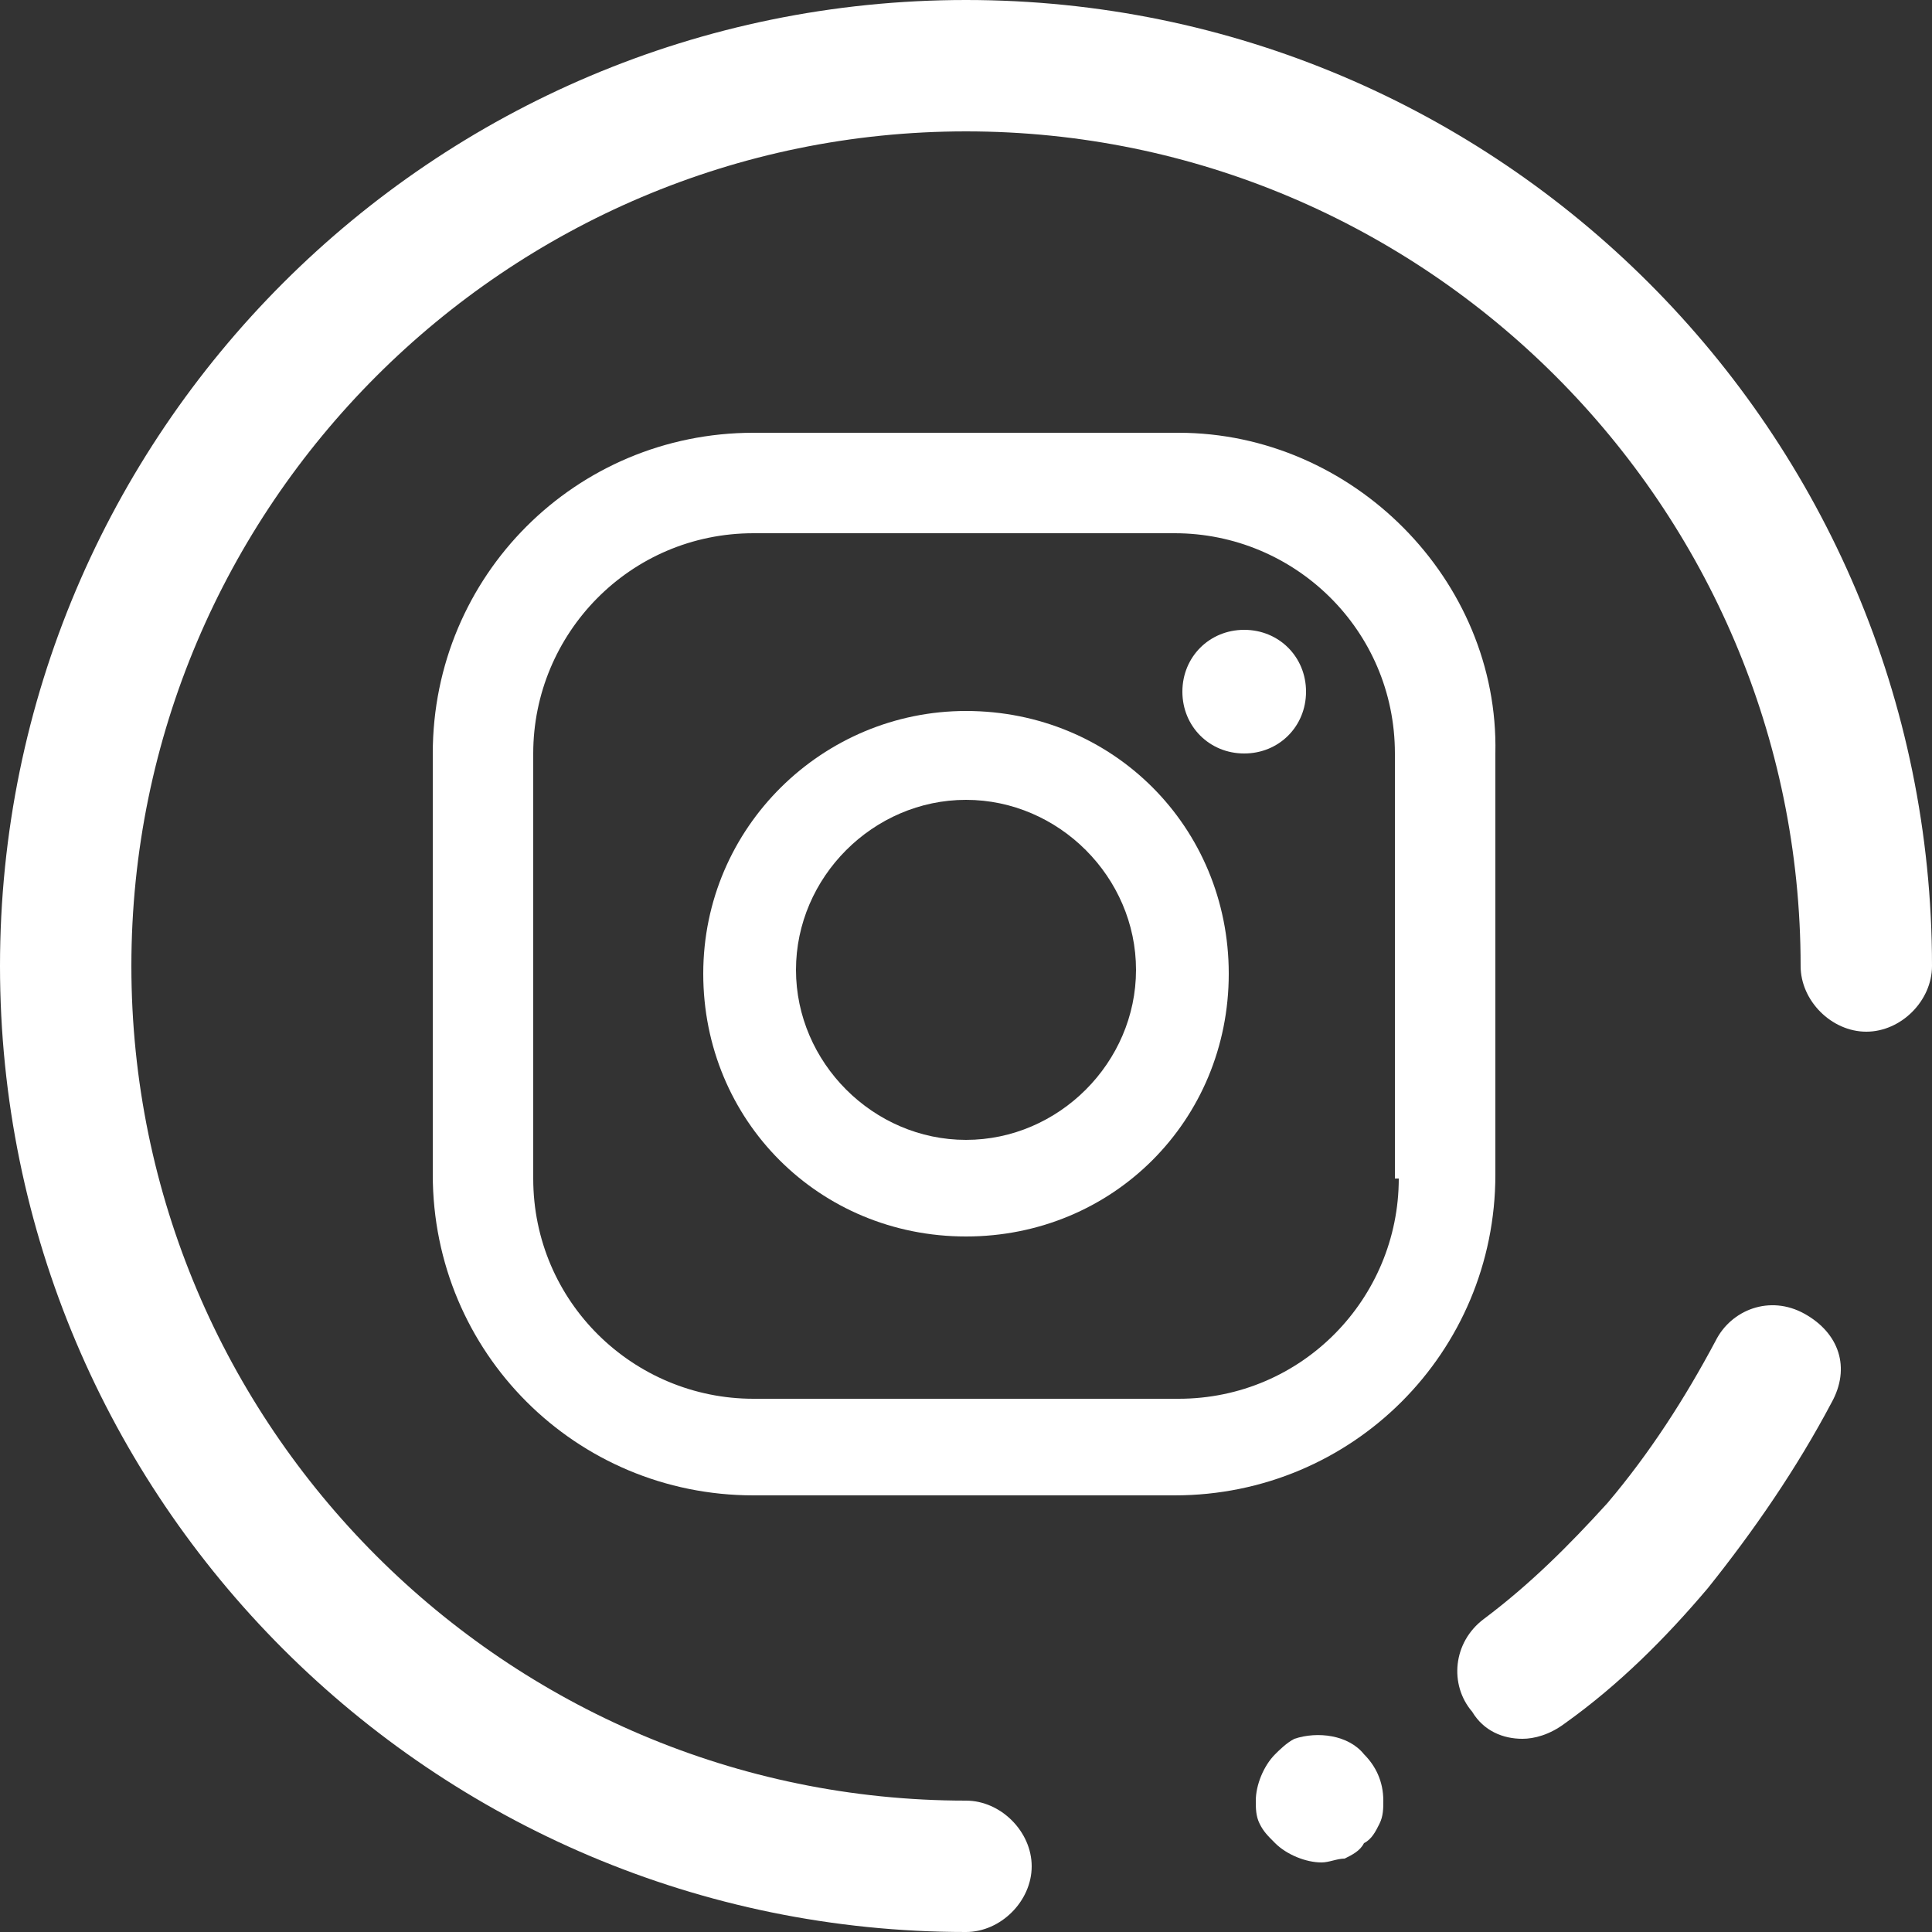 <?xml version="1.0" encoding="utf-8"?>
<!-- Generator: Adobe Illustrator 26.5.0, SVG Export Plug-In . SVG Version: 6.00 Build 0)  -->
<svg version="1.1" id="Capa_1" xmlns="http://www.w3.org/2000/svg" xmlns:xlink="http://www.w3.org/1999/xlink" x="0px" y="0px"
	 viewBox="0 0 50 50" style="enable-background:new 0 0 50 50;" xml:space="preserve">
<rect x="0" y="0" width="50" height="50" fill="#333333" stroke="none"/>
<style type="text/css">
	.st0{fill:#FFFFFF;}
</style>
<g>
	<path class="st0" d="M32.2,16.3c-0.9,0-1.6,0.7-1.6,1.6s0.7,1.6,1.6,1.6s1.6-0.7,1.6-1.6S33.1,16.3,32.2,16.3z"/>
	<path class="st0" d="M25,18.4c-3.7,0-6.8,3-6.8,6.8s3,6.8,6.8,6.8s6.8-3,6.8-6.8S28.8,18.4,25,18.4z M25,29.5c-2.4,0-4.4-2-4.4-4.4
		s2-4.4,4.4-4.4s4.4,2,4.4,4.4S27.4,29.5,25,29.5z"/>
	<path class="st0" d="M30.5,11.2H19.5c-4.6,0-8.3,3.7-8.3,8.3v10.9c0,4.6,3.7,8.3,8.3,8.3h10.9c4.6,0,8.3-3.7,8.3-8.3V19.5
		C38.8,15,35,11.2,30.5,11.2z M36.2,30.5c0,3.1-2.5,5.7-5.7,5.7H19.5c-3.1,0-5.7-2.5-5.7-5.7V19.5c0-3.1,2.5-5.7,5.7-5.7h10.9
		c3.1,0,5.7,2.5,5.7,5.7V30.5z"/>
</g>
<g>
	<path class="st0" d="M25,50C11.2,50,0,38.8,0,25S11.2,0,25,0s25,11.2,25,25c0,0.9-0.8,1.7-1.7,1.7s-1.7-0.8-1.7-1.7
		c0-11.9-9.7-21.6-21.6-21.6S3.4,13.1,3.4,25S13.1,46.6,25,46.6c0.9,0,1.7,0.8,1.7,1.7S25.9,50,25,50z"/>
	<g>
		<path class="st0" d="M39.4,45c-0.5,0-1-0.2-1.3-0.7c-0.6-0.7-0.5-1.8,0.3-2.4c1.2-0.9,2.2-1.9,3.2-3l0,0c1.1-1.3,2-2.7,2.8-4.2
			c0.4-0.8,1.4-1.2,2.3-0.7s1.2,1.4,0.7,2.3c-0.9,1.7-2,3.3-3.2,4.8l0,0c-1.1,1.3-2.3,2.5-3.7,3.5C40.1,44.9,39.7,45,39.4,45z"/>
		<path class="st0" d="M34.2,48.2c-0.4,0-0.9-0.2-1.2-0.5c-0.2-0.2-0.3-0.3-0.4-0.5s-0.1-0.4-0.1-0.6c0-0.4,0.2-0.9,0.5-1.2
			c0.1-0.1,0.3-0.3,0.5-0.4c0.6-0.2,1.4-0.1,1.8,0.4c0.3,0.3,0.5,0.7,0.5,1.2c0,0.2,0,0.4-0.1,0.6c-0.1,0.2-0.2,0.4-0.4,0.5
			c-0.1,0.2-0.3,0.3-0.5,0.4C34.6,48.1,34.4,48.2,34.2,48.2z"/>
	</g>
</g>
</svg>

